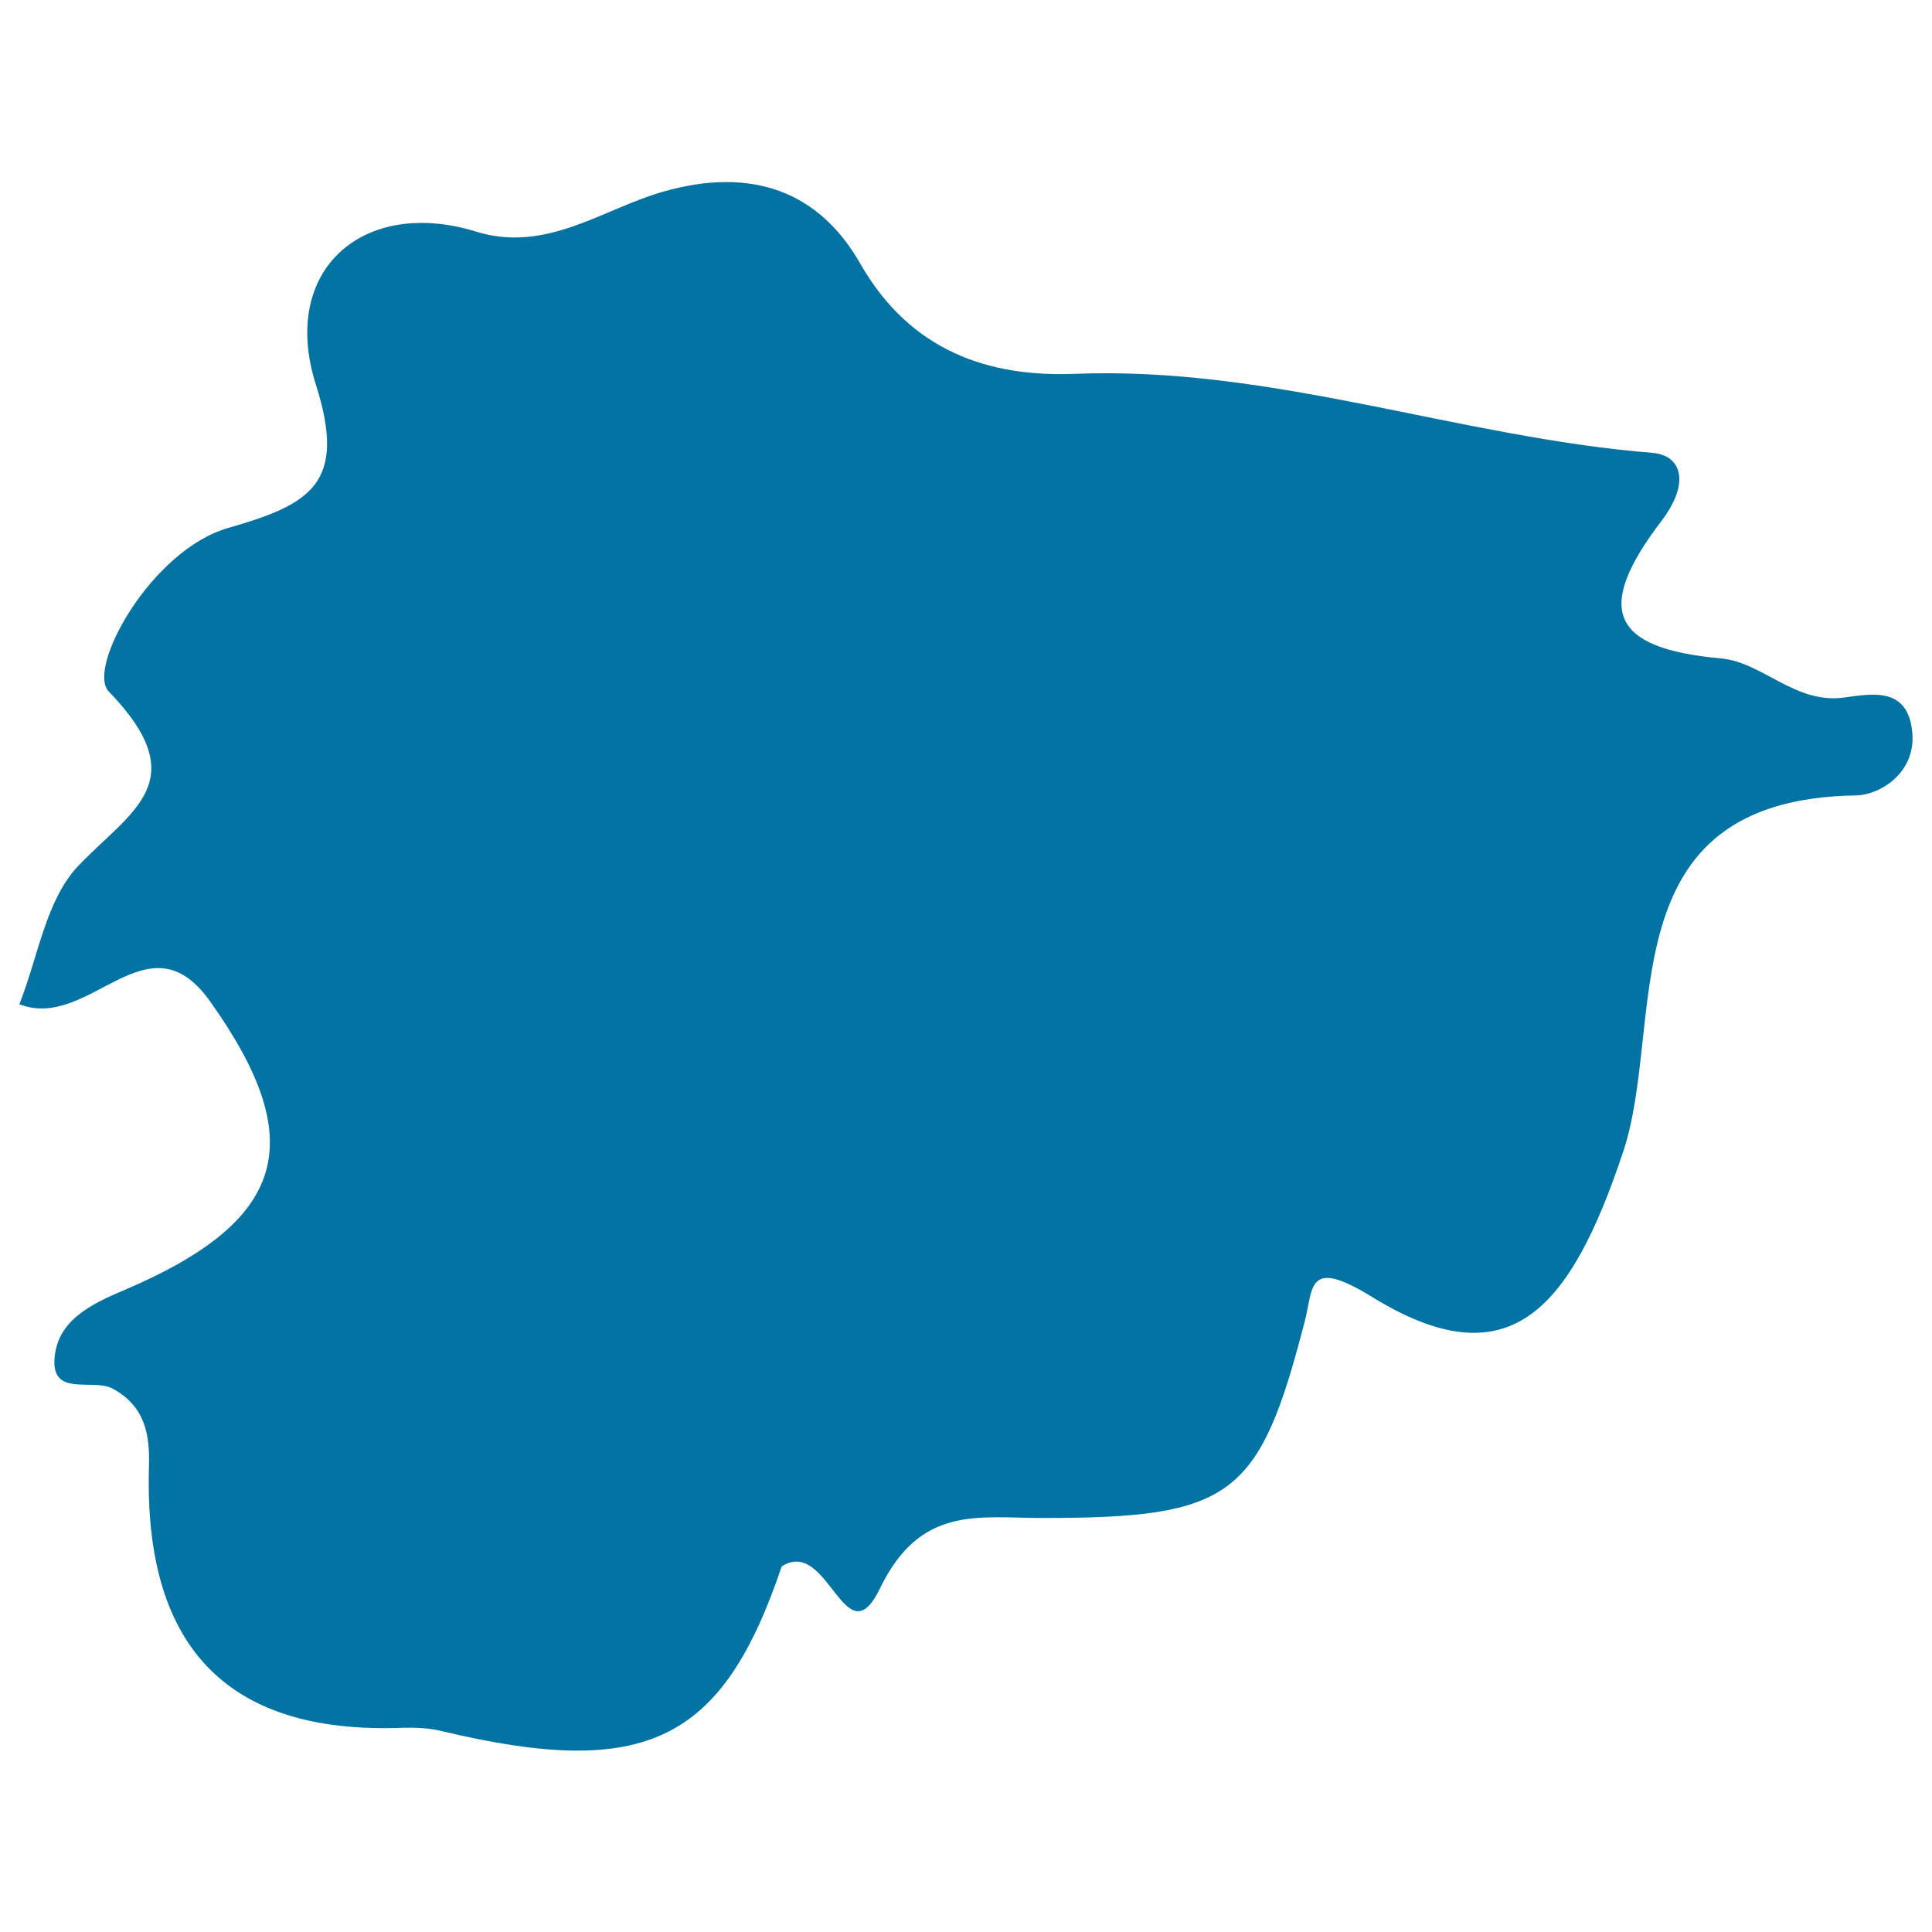 <svg xmlns="http://www.w3.org/2000/svg" viewBox="0 0 1000 1000" style="fill:#0273a2">
<title>Andorra SVG icon</title>
<g><path d="M108.8,518.4c51.5,72.4,39.9,113.4-44.6,149.4c-18.4,7.7-34.7,16.3-36,35.6c-1.3,19.9,20,9.8,30.2,15.4c16.8,9.2,19.2,23.8,18.7,40.5c-2.6,89.8,37.3,138.6,131.2,135c6.8-0.2,13.8,0.1,20.3,1.7c105.9,25.3,145.4,5.4,176-85.2c24.2-15.7,32.8,48.7,50.9,11.3c20.9-43,50.6-36.4,83.9-36.4c98.7,0.1,112.5-11,136-102c4.4-17,1-33.2,34.6-12.5c71,43.8,102.7,7.2,130.1-74.9c22.4-66.7-9.3-182.7,120.7-184.6c12.6-0.3,30.9-11.9,29-32.5c-2.2-24-20.7-20.1-35.8-18.1c-25,3.2-41.9-18.4-63.2-20.3c-57.7-5.2-65.4-25.8-30.8-71.2c15.1-19.8,10.3-34-4.7-35.2c-100.5-8.1-196.6-45-299.1-40.9c-44,1.7-84.8-11.4-110.9-57c-21-36.9-55.6-50.7-102.4-37.2c-30.9,8.9-60.3,31.8-96.4,20.6c-58.2-18-101.9,19.6-83,79.2c16.4,51.4-3,62-45.5,74.2c-39.9,11.5-73.4,72.6-61.7,84.6c45,46.7,11.4,61.7-15.9,90.4c-16.7,17.6-20.7,47.2-30.4,71.5C46.5,534,76.3,472.5,108.8,518.4z"/></g>
</svg>